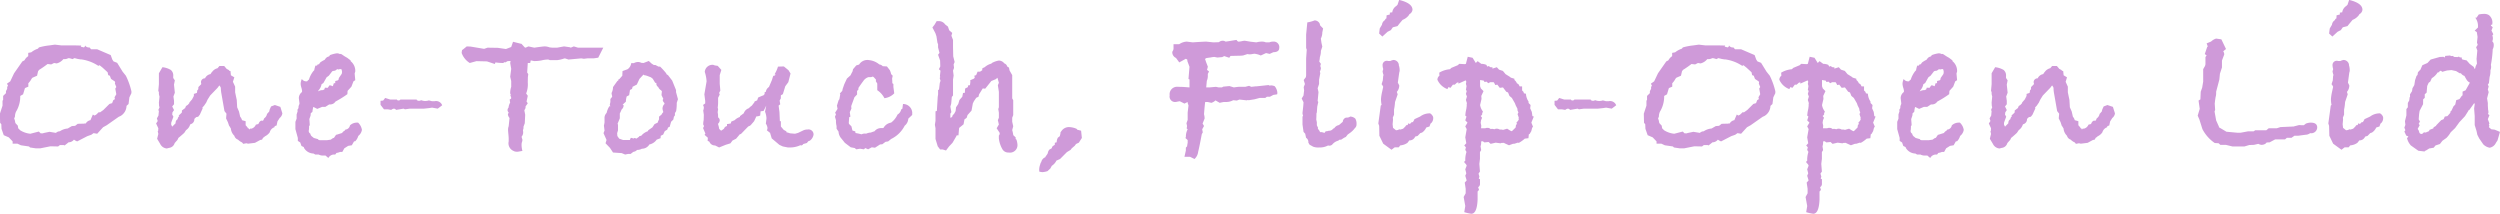 <svg id="tle_one_touch_open_en.svg" xmlns="http://www.w3.org/2000/svg" width="296.846" height="25.38" viewBox="0 0 296.846 25.38">
  <defs>
    <style>
      .cls-1 {
        fill: #cf9ad9;
        fill-rule: evenodd;
      }
    </style>
  </defs>
  <path id="One-Touch_Flip-Open_Lid" data-name="One-Touch, Flip-Open Lid" class="cls-1" d="M795.186,2744.1a8.282,8.282,0,0,0-.648-1.8l-0.384-.48-0.648-1.05-0.432-.17-0.144-.22-0.192-.53-1.608-.69h-0.72l-0.192-.22a0.531,0.531,0,0,1-.528-0.24,0.234,0.234,0,0,1-.144.24l-0.36-.09,0.048-.13-0.768-.02h-1.584l-0.768-.09-0.648.09a7.632,7.632,0,0,0-1.248.24l-0.12.15a2.464,2.464,0,0,0-.792.43l-0.36.07v0.38l-0.24.2a2.843,2.843,0,0,0-.216.31l-0.24.12-0.984,1.41-0.456.96-0.384.27,0.12,0.26-0.1.12v0.24l-0.144.27v0.24l-0.336.33v0.46l-0.072.12v0.57l-0.312.96,0.024,1.08,0.144,0.17,0.024,0.55,0.264,0.75,0.6,0.26,0.456,0.48v0.27h0.576l0.408,0.19,0.96,0.14,0.12,0.12,0.672,0.1h0.552l1.2-.24,0.912,0.02,0.216-.17h0.456l0.1,0.05,0.48-.38h0.1a0.809,0.809,0,0,0,.528-0.31,1.565,1.565,0,0,0,.384.21l1.2-.62,0.48-.17,0.264-.19,0.432,0.07,0.7-.77,0.432-.24,1.44-1.01,0.168-.07a1.427,1.427,0,0,0,.744-1.22l0.24-.22,0.1-.79,0.24-.5v-0.27Zm-1.992.76,0.048,0.22-0.193.12-0.144.36-0.314.09-0.723.72-0.409.29-0.12-.04-0.335.31-0.192.1-0.192-.12-0.288.67a0.793,0.793,0,0,0-.5.31l-0.048.08a0.732,0.732,0,0,0-.215.02l-0.744.02-0.311.24-0.384.03-0.5.29a1.923,1.923,0,0,0-.935.33,0.654,0.654,0,0,0-.456.19l-0.767-.13-0.716.15-0.048.03h-0.288l-0.216-.21-1.009.26a2.752,2.752,0,0,1-1.2-.41l-0.24-.24-0.048-.31-0.288-.31-0.072-.36-0.072-.17,0.1-.26a1.276,1.276,0,0,1,.216-0.72,3.515,3.515,0,0,0,.408-1.71l0.336-.19,0.216-.72,0.072-.05,0.336-.14v-0.41a2.093,2.093,0,0,0,.384-0.53l0.1-.12,0.552-.24,0.12-.53,0.12-.16c0.384-.24.72-0.48,1.008-0.7l0.432,0.05,0.337-.17,0.312,0.05a1.48,1.48,0,0,0,.792-0.51h0.192a0.783,0.783,0,0,0,.276-0.06,1.017,1.017,0,0,1,.18-0.06,2.324,2.324,0,0,1,.433.12l0.24-.12,0.433,0.11,0.12,0.01a0.57,0.57,0,0,0,.24.03,4.8,4.8,0,0,1,2.039.77l0.144-.08,0.36,0.29,0.6,0.55,0.072,0.34,0.191,0.07,0.144,0.38,0.432,0.29a0.157,0.157,0,0,1,.048.12,0.336,0.336,0,0,1-.024.14l0.168,0.41-0.12.19,0.12,0.67Zm19.928,1.88a0.058,0.058,0,0,1-.024-0.05l-0.216-.69-0.648-.22-0.456.17-0.168.38-0.048.22-0.263.29a0.783,0.783,0,0,1-.312.5l-0.072.1-0.024.12-0.1.09-0.168-.02a0.5,0.5,0,0,0-.288.29l-0.072.12-0.289.07a0.78,0.78,0,0,1-.552.48,0.231,0.231,0,0,1-.12-0.02l-0.1.12-0.1-.15-0.1-.02v-0.07l-0.24-.27v-0.48l-0.432-.12a0.964,0.964,0,0,0-.216-0.41l-0.144-.62-0.216-.5-0.048-.87-0.192-.91v-0.67l-0.264-.58,0.168-.53-0.408-.24-0.048-.5-0.168-.05-0.024-.07-0.264-.14-0.288-.34h-0.576l-0.216.26a1.119,1.119,0,0,0-.648.44l-0.048.04-0.144.22a0.877,0.877,0,0,0-.648.5,0.461,0.461,0,0,0-.48.48,0.39,0.39,0,0,0,.024.1v0.12l-0.336.34v0.16l-0.024.12-0.1.1-0.048.31-0.36.12v0.24l-0.216.41-0.312.36-0.048.17v-0.05c0.447-.5.711-0.79,0.792-0.89l-0.936,1.06-0.216.14-0.1.24-0.384.29v0.22l-0.072.09-0.312.29,0.072,0.07a0.473,0.473,0,0,0-.192.36,0.484,0.484,0,0,0-.24.48l-0.408.41-0.12-.24v-0.22l0.072-.21,0.192-.51-0.144-.26,0.03-.26,0.186-.27-0.216-.43,0.216-.26v-0.41l-0.072-.51,0.168-.45-0.1-.96,0.1-.51-0.192-.28v-0.22a0.842,0.842,0,0,0-.28-0.73,2.441,2.441,0,0,0-1-.33l-0.42.72v1.3l-0.072.77,0.072,0.19v0.19a1.429,1.429,0,0,0,.072.31l-0.072.72,0.018,0.39,0.054,0.17-0.144.33,0.072,0.1-0.054.55-0.186.34,0.1,0.31-0.192.29,0.264,0.57-0.024.31-0.048.05,0.072,0.31-0.144.58,0.36,0.6a0.96,0.96,0,0,0,.792.55l0.264-.07a0.79,0.79,0,0,0,.672-0.58,1.366,1.366,0,0,0,.168-0.19,0.858,0.858,0,0,0,.264-0.41c0.111-.08.344-0.28,0.7-0.6l0.216-.33a1.167,1.167,0,0,0,.48-0.65l0.048-.05a0.6,0.6,0,0,0,.456-0.63l0.216-.21,0.24-.05,0.192-.24,0.336-.74-0.024-.12,0.189-.2,0.26-.38,0.154-.34,0.316-.5,0.875-.91,0.219-.29,0.122,0.17,0.049,0.12a4.146,4.146,0,0,0,.072.7l0.36,2.06,0.24,0.31-0.048.56,0.216,0.45,0.144,0.43,0.048,0.05,0.168,0.29v0.07a1.379,1.379,0,0,0,.408.77,0.655,0.655,0,0,0,.432.46,1.533,1.533,0,0,0,.48.33l0.144,0.17,0.36-.07,0.216,0.05,0.816-.1,0.624-.34,0.216-.04,0.12-.22a0.886,0.886,0,0,0,.216-0.17,1.5,1.5,0,0,0,.576-0.48,0.87,0.87,0,0,1,.552-0.6l0.048-.14,0.216-.07,0.1-.48,0.264-.41a0.868,0.868,0,0,0,.312-0.51v-0.07h0Zm8.992,1.13h-0.1a1.181,1.181,0,0,0-.864.33,0.608,0.608,0,0,1-.552.5l-0.072.12a0.777,0.777,0,0,0-.312.28l-0.6.19-0.12.03-0.24.35-0.144.05-0.24.17-0.48.07h-0.816l-0.192-.05v-0.07l-0.528-.15-0.168-.14a0.494,0.494,0,0,1-.24-0.37,0.351,0.351,0,0,1-.192-0.31v-0.07a0.24,0.24,0,0,0,.02-0.07,3.855,3.855,0,0,0,.02-0.46l0.08-.08c0-.11-0.016-0.36-0.048-0.74l0.144-.41,0.024-.29,0.192-.15a5.052,5.052,0,0,1,.1-0.58h0.048l0.432,0.22,0.576-.24h0.384l0.456-.29h0.072a0.734,0.734,0,0,0,.672-0.34,12.13,12.13,0,0,0,1.416-.88l0.024-.39,0.456-.5,0.24-.63,0.216-.14-0.072-.79,0.072-.24a1.476,1.476,0,0,0-.552-1.23v-0.09l-0.408-.31a4.538,4.538,0,0,1-.576-0.36l-0.168-.1-0.12.02a0.751,0.751,0,0,0-.36-0.09,3.852,3.852,0,0,0-.816.21l-0.1.15a1.877,1.877,0,0,0-.24.09,1,1,0,0,0-.288.32,3.5,3.5,0,0,0-.516.3,1.8,1.8,0,0,0-.156.22l-0.192.05-0.048.12H817.05a3.2,3.2,0,0,0-.144.55l-0.1.1a2.983,2.983,0,0,0-.528,1.01,0.716,0.716,0,0,0-.216.21h-0.072a0.621,0.621,0,0,1-.552-0.28,1.376,1.376,0,0,0-.144.6,1.8,1.8,0,0,0,.084.42,1.941,1.941,0,0,1,.084.39,0.39,0.39,0,0,1-.024.15,0.909,0.909,0,0,0-.36.72l0.072,0.57v0.12a1,1,0,0,0-.12.46l0.048-.05-0.168.28,0.024,0.17-0.12.38v0.5l-0.144.38v0.86l0.288,1.05v0.35l0.288,0.19,0.144,0.41,0.288,0.14v0.07a1.343,1.343,0,0,0,1.152.69l0.192,0.12h0.408a1.073,1.073,0,0,0,.528.12h0.288l0.336,0.29a0.788,0.788,0,0,1,.6-0.41H819.4l0.144-.19a1.647,1.647,0,0,0,.432-0.12h0.264l0.24-.43,0.456-.29,0.432-.07,0.264-.46,0.144-.02a1.514,1.514,0,0,0,.36-0.63,1.141,1.141,0,0,0,.432-0.72,1.509,1.509,0,0,0-.456-0.86h0Zm-1.968-5.76-0.312.46-0.048.21-0.072.07-0.312.08v0.26h-0.168l-0.12.36-0.264-.1h-0.144l-0.192.29-0.336-.02-0.072.21-0.168.08a1.1,1.1,0,0,0-.6.16l0.1-.16a1.407,1.407,0,0,0,.336-0.7l0.216-.14,0.384-.68,0.264-.19,0.408-.53,0.12-.04,0.216-.03,0.24-.17h0.072a0.16,0.16,0,0,0,.072.03,0.183,0.183,0,0,0,.1-0.03h0.1l0.048-.02,0.12,0.02a1.23,1.23,0,0,1,.072.29,0.794,0.794,0,0,1-.048.29h0Zm11.04,3.22H830.9l-0.384-.1a1.233,1.233,0,0,1-.408.07,1.13,1.13,0,0,1-.48-0.09l-0.312.09-0.1-.07-0.1.02-0.048-.12h-1.92l-0.168.12-0.24-.05v-0.07H825.93l-0.6-.19-0.24.31-0.312.03v0.48l0.408,0.53h0.456l0.408,0.07a0.58,0.58,0,0,1,.336-0.15,0.392,0.392,0,0,1,.24.15l0.888-.15,0.168,0.08,0.576-.08h1.68l0.648-.07,0.312-.05,0.672,0.12,0.528-.4a0.773,0.773,0,0,0-.912-0.48h0Zm18.768-6.36h-1.728l-0.5-.15-0.36.15-0.1-.05-0.7-.1-0.816.15h-0.6a2.633,2.633,0,0,0-.288-0.03,1.669,1.669,0,0,0-.6-0.12q-0.193,0-1.224.15l-0.7-.15-0.336.15-0.1-.03-0.336-.37-0.048-.06h-0.048l-0.96-.24-0.216.62-0.624.24-0.96-.14-1.224-.02-0.408.14-1.608-.27-0.456-.02-0.528.43v-0.07a1.394,1.394,0,0,0-.072.43,2.334,2.334,0,0,0,.96,1.18l0.792-.22,1.248,0.03,0.936,0.31,0.072-.19a6.368,6.368,0,0,0,.984.07v-0.1l0.192,0.03,0.264-.15,0.36-.02-0.048.24,0.12,0.7-0.12.93,0.12,0.51v0.69a2.36,2.36,0,0,0-.12.79l0.12,0.22-0.1-.1a0.542,0.542,0,0,0,.048.23,0.467,0.467,0,0,1,.048.16,0.151,0.151,0,0,1-.168.17,1.544,1.544,0,0,0,.048.4,1.5,1.5,0,0,0-.192.6,0.434,0.434,0,0,0-.12.32,0.552,0.552,0,0,0,.144.28,0.484,0.484,0,0,0-.1.2,0.818,0.818,0,0,0,.192.43l-0.1.98a1.038,1.038,0,0,0-.072.41c0,0.11.012,0.28,0.036,0.52s0.036,0.41.036,0.54v0.33a0.987,0.987,0,0,0,.624,1.15l0.048,0.03a1.21,1.21,0,0,0,.36.05c0.048,0,.248-0.04.6-0.1a2.686,2.686,0,0,1-.1-0.77,0.936,0.936,0,0,1,.048-0.29l0.024-.07a0.579,0.579,0,0,0,.024-0.21l-0.1-.34a0.8,0.8,0,0,0,.192-0.5v-0.12a0.39,0.39,0,0,1-.024-0.1,1.381,1.381,0,0,1,.072-0.31,0.173,0.173,0,0,0-.024-0.12l0.168-.46,0.048-1.01-0.1-.52,0.144-.27v-0.19l0.264-.38-0.144-.2,0.144-.69-0.192-.27a2.99,2.99,0,0,0,.192-1.32l0.011-.62,0.046-.36-0.129-.19,0.072-1.13h0.284l0.07-.31,0.4,0.08a4.392,4.392,0,0,0,.887-0.08,3.3,3.3,0,0,1,.7-0.1H844.7l0.191,0.07h0.864a3.736,3.736,0,0,0,.815-0.19l0.1-.02,0.431,0.14,1.511-.14,0.312,0.05,0.408-.05h0.743l0.551-.08,0.6-1.19h-1.272Zm9.912,5.28v-0.24l-0.456-1.13-0.5-.65-0.168-.1-0.048-.12a8.284,8.284,0,0,0-.72-0.79h-0.192l-0.36-.19h-0.192l-0.264-.17-0.336-.31-0.624.24-0.264-.02a0.835,0.835,0,0,0-.408-0.1,1.083,1.083,0,0,0-.48.14h-0.312a1.018,1.018,0,0,1-.432.72l-0.6.22-0.024.55-0.36.41h-0.1l0.024,0.1a2.184,2.184,0,0,1-.168.14l-0.5.7a1.514,1.514,0,0,1-.168.69v0.1l0.072,0.33a1.116,1.116,0,0,1-.216.29v0.36l-0.072.34,0.072,0.17h-0.124a2.491,2.491,0,0,0-.324.79,0.842,0.842,0,0,0-.248.67v0.48l-0.072.36,0.072,0.58-0.12.31,0.36,0.81-0.12.39,0.528,0.55,0.36,0.55,1.032,0.07,0.408,0.17,0.336-.07h0.312l0.312-.24,0.24-.07,0.24-.17a1.112,1.112,0,0,0,.552-0.14,1.023,1.023,0,0,0,.888-0.51l0.1-.02a1.4,1.4,0,0,0,.768-0.55l0.456-.17,0.024-.29,0.288-.14,0.192-.41,0.288-.17,0.1-.26,0.192-.08,0.168-.6,0.264-.26,0.072-.34,0.12-.16v-0.27l0.144-.24a5.261,5.261,0,0,0,.072-0.98l0.144-.43Zm-1.464,1.5a0.883,0.883,0,0,0-.144.45,1.52,1.52,0,0,0,.1.41l-0.12.14-0.1.17-0.288.24v0.31l-0.126.27-0.025.12-0.384.19-0.263.39-0.48.33-0.048.12a1.745,1.745,0,0,0-.79.54l-0.216.04-0.048.08-0.312.22-0.191-.08-0.216.08a0.155,0.155,0,0,0-.168-0.08h-0.1l-0.1.24h-0.814l-0.12-.04-0.336-.12-0.215-.31-0.024-.34,0.1-.33v-0.67l-0.048-.12,0.264-.64v-0.58a4.36,4.36,0,0,0,.214-0.47,0.663,0.663,0,0,0,.242-0.5l-0.12-.07,0.384-.36a2.243,2.243,0,0,1,.1-0.62l0.288-.15,0.1-.62,0.24-.12,0.072-.26,0.5-.26,0.312-.67,0.48-.52a0.2,0.2,0,0,0,.192.09l0.192,0.05,0.5,0.19,0.216,0.17,0.288,0.48,0.144,0.02a0.462,0.462,0,0,0,.216.48,0.8,0.8,0,0,0,.336.39l0.1,0.11-0.048.46,0.216,0.45-0.072.12a0.6,0.6,0,0,0,.192.36l0.024,0.12Zm17.08,2.94a1.13,1.13,0,0,0-.48.09l-0.648.31-0.36.1-0.6-.05a2.435,2.435,0,0,0-.408-0.12l-0.024-.12-0.312-.17-0.336-.4v-0.63h-0.12l-0.048-1.08-0.1-.77,0.192-.16-0.072-.44,0.144-.26v-0.36l0.24-.14,0.288-.94,0.36-.48,0.264-1.03-0.24-.39-0.552-.45-0.7.02a3.727,3.727,0,0,1-.408.91l0.144,0.05-0.173.12h-0.1l-0.05.09-0.134.43-0.35.82a0.822,0.822,0,0,0-.374.58l-0.14.04v0.22l-0.168.17-0.1.02-0.5.22-0.12.34-0.216.09-0.1.05v0.07l-0.312.41a2.11,2.11,0,0,0-.36.31,0.95,0.95,0,0,0-.6.6l-0.456.34v0.1a1.5,1.5,0,0,0-.552.31l-0.072.07-0.408.17-0.048.21a2.307,2.307,0,0,1-.456.08v0.24a0.442,0.442,0,0,0-.352.31c-0.135.1-.252,0.18-0.352,0.24l-0.227-.22a2.42,2.42,0,0,0-.125-0.52v-0.1a0.564,0.564,0,0,0,.192-0.38,0.419,0.419,0,0,0-.192-0.36l-0.01-.34-0.041-.28,0.051-.36-0.048-.17a4.547,4.547,0,0,0,.048-0.65v-0.53l0.192-.38-0.072-.19,0.144-.29-0.072-.8v-1.03l0.192-.62-0.432-.48-0.336-.05-0.192-.07a0.913,0.913,0,0,0-1.008.84,4.4,4.4,0,0,1,.216,1.12l-0.264,1.54,0.1,0.79v0.29l-0.264.19a0.568,0.568,0,0,1,.1.31,0.989,0.989,0,0,1-.072.34l0.072,0.51-0.018.63a2.319,2.319,0,0,0-.054.51,0.207,0.207,0,0,0,.072.12v0.19l-0.1.1,0.288,0.68-0.1.15,0.384,0.34v0.17a1,1,0,0,0-.024.19l0.216,0.12a0.683,0.683,0,0,0,.672.44l0.48,0.24,0.792-.32,0.552-.17,0.24-.33,0.432-.22,0.456-.54h0.1l0.864-.89,0.072-.05a0.6,0.6,0,0,0,.336-0.24l0.312-.36,0.264-.57a1.068,1.068,0,0,0,.456-0.1l0.048-.5,0.36-.05,0.312-.63-0.144.72a2.369,2.369,0,0,1,.168.75v0.09l-0.072.58a1.151,1.151,0,0,1,.192.48,0.52,0.52,0,0,1-.072.31l0.384,0.31,0.192,0.65,0.912,0.77,0.408,0.19,0.6,0.12h0.192a2.9,2.9,0,0,0,1.272-.26h0.072a0.1,0.1,0,0,0,.048.02,0.306,0.306,0,0,0,.24-0.17l0.432-.12,0.168-.21,0.192-.07a1.131,1.131,0,0,0,.432-0.7,0.594,0.594,0,0,0-.72-0.62h0Zm12.432-1.92a1.083,1.083,0,0,0-1.1-1.11l-0.072.55-0.144.1a0.9,0.9,0,0,1-.432.6,2.437,2.437,0,0,1-.768.96,1.256,1.256,0,0,0-.839.53,0.17,0.17,0,0,1-.168.12h-0.144a0.972,0.972,0,0,0-.816.38,3.22,3.22,0,0,0-.431.15,1.381,1.381,0,0,0-.528.12H882.3a0.854,0.854,0,0,0-.408.09l-0.312-.08-0.406-.08-0.024-.19-0.338-.1-0.121-.5-0.289-.29-0.024-.12,0.048-.67,0.144-.07-0.072-.53,0.192-.43-0.024-.29,0.384-1.05,0.312-.33v-0.43l0.144-.12,0.024-.24c0.193-.29.386-0.56,0.579-0.82a1.124,1.124,0,0,1,.6-0.45h0.313l0.217-.07,0.121,0.09,0.249,0.28-0.018.19,0.168,0.27v0.79a2.46,2.46,0,0,1,.85.95,1.922,1.922,0,0,0,1.166-.58l-0.1-.75v-0.36l-0.129-.09a3.891,3.891,0,0,0-.026-0.53l0.072-.36-0.186-.19a1.974,1.974,0,0,0-.163-0.48l-0.336-.43-0.5-.03a0.67,0.67,0,0,0-.408-0.21,2.223,2.223,0,0,0-1.2-.51,1.157,1.157,0,0,0-1.2.53c-0.129.03-.24,0.07-0.336,0.1l-0.384.45-0.048.24-0.144.27-0.1.21-0.432.39-0.312.67-0.192.55-0.048.24-0.288.31,0.048,0.1-0.1.58-0.1.14-0.192.62,0.072,0.39-0.288.45,0.1,0.2-0.12.28,0.12,0.41v0.17a2.194,2.194,0,0,0,.072.53v0.31l0.24,0.36v0.07a1.344,1.344,0,0,0,.36.77l0.384,0.48,0.7,0.53,0.48,0.09,0.168,0.15,0.456-.07,0.456,0.07,0.168-.15,0.336,0.15,0.432-.24,0.384,0.05,0.6-.39,0.264-.02,0.384-.29,0.312-.05,0.36-.29a3.544,3.544,0,0,0,1.608-1.58,1.094,1.094,0,0,0,.408-0.7l0.024-.14,0.456-.43v-0.19Zm12.376,3.12-0.1-.08v-0.19l-0.281-.26a3.724,3.724,0,0,0-.127-0.6l0.12-.46-0.12-.53v-0.48l0.12-.31v-1.77l-0.12-.22v-2.76l-0.312-.55-0.072-.34-0.216-.14a0.494,0.494,0,0,0-.336-0.36,0.829,0.829,0,0,0-.648-0.34,2.605,2.605,0,0,0-.864.31v0.05a1.87,1.87,0,0,0-.82.43l-0.266.12a0.861,0.861,0,0,0-.024.24l-0.265.17h-0.289l-0.169.41-0.217.07,0.051,0.24-0.109.11-0.43.19,0.018,0.19-0.048.39-0.24.04v0.19l-0.333.17-0.027.29v0.21l-0.224.03-0.089.45-0.335.38-0.144.48-0.264.39-0.048.45-0.168.31-0.192.2a0.286,0.286,0,0,1-.264.28v-0.48l0.12-.19-0.12-.65,0.1-.36,0.072-.79,0.144-.17v-1.89l0.072-.48-0.072-.58,0.12-.33-0.048-.41,0.12-.29-0.168-.67-0.024-1.06v-0.89l-0.192-.5,0.1-.33-0.366-.32-0.144-.43-0.334-.26a0.89,0.89,0,0,0-.789-0.39H890.81l-0.24.41-0.264.34,0.36,0.69,0.12,0.36,0.12,0.77,0.072,0.17v0.38l0.168,0.65-0.168.22,0.242,0.69,0.022,0.7-0.168.33,0.192,0.17-0.072.67,0.048,0.08-0.072.12,0.1,0.33-0.089.27-0.089.76-0.11.08v0.5l-0.047.31-0.1,1.66-0.162.05v1.12l-0.072.48,0.072,0.41v1.27l0.264,0.87,0.288,0.38h0.312l0.384,0.12,0.36-.48,0.408-.43,0.432-.74,0.072-.15H893.4l0.079-.88,0.526-.43,0.105-.58,0.263-.19,0.106-.33,0.473-.53,0.156-.85,0.126-.26,0.278-.41,0.264-.12,0.072-.29,0.437-.7,0.291,0.03,0.727-.91,0.533-.22,0.194-.17,0.17,0.6-0.12.29,0.12,0.79v1.83l-0.072.21,0.072,0.43v0.6l-0.12.29,0.12,0.51-0.264.45,0.336,0.51a0.342,0.342,0,0,1,.024.12,0.39,0.39,0,0,1-.1.24v0.33a3.316,3.316,0,0,0,.412,1.27,0.8,0.8,0,0,0,.752.41,0.888,0.888,0,0,0,1.044-.96,2.381,2.381,0,0,0-.12-0.57h0Zm7.672-1.06-0.456-.12-0.072-.1a2.363,2.363,0,0,0-.888-0.21,1.062,1.062,0,0,0-.888.43l-0.144.19v0.12a0.418,0.418,0,0,0-.024.12,0.712,0.712,0,0,0-.048.21l-0.24.19a1.273,1.273,0,0,0-.144.55l-0.216.05v0.24l-0.146.1a0.333,0.333,0,0,0-.194.24l-0.048.09-0.256.14-0.12.17-0.1.33-0.241.34-0.024.07a0.792,0.792,0,0,0-.482.57l-0.072.1-0.072.24a1.841,1.841,0,0,0-.1.52,1.263,1.263,0,0,0,.024.29c0.192,0.03.312,0.05,0.36,0.05a2.412,2.412,0,0,0,.6-0.12l0.336-.31,0.168-.31,0.1-.08a1.451,1.451,0,0,0,.456-0.55l0.432-.19,0.816-.82,0.432-.26,0.144-.19,0.36-.31,0.144-.2,0.336-.16,0.36-.56Zm22.824-10.58a1.233,1.233,0,0,0-.48.09H929.9a1.177,1.177,0,0,0-.456-0.09,2.78,2.78,0,0,0-.672.09l-0.7-.08-0.648-.11h-0.072a1.888,1.888,0,0,0-.312.05,1.861,1.861,0,0,1-.336.05h-0.1l-0.144-.12-0.024-.08c-0.144.02-.36,0.05-0.648,0.1s-0.5.08-.648,0.1l-0.1-.04a0.5,0.5,0,0,0-.264-0.06,0.657,0.657,0,0,0-.36.1l-0.1.07-0.648.02-0.864-.09c-0.768.03-1.3,0.07-1.584,0.09q-0.72-.09-0.7-0.09a1.749,1.749,0,0,0-.912.31h-0.672v0.55a0.724,0.724,0,0,1-.144.34,0.736,0.736,0,0,0,.437.74l0.388,0.53,0.777-.43,0.171,0.09,0.024,0.21,0.243,0.65-0.12,1.45,0.12,0.05v0.95l-0.659-.05c-0.141-.01-0.376-0.02-0.706-0.02a0.884,0.884,0,0,0-.987,1.01,0.65,0.65,0,0,0,.672.79,1.441,1.441,0,0,0,.288-0.05l0.24-.04,0.552,0.28,0.384-.19v0.12l0.1,0.29-0.1.85v0.87l-0.144.39,0.072,0.33-0.048.29,0.12,0.1a1.858,1.858,0,0,0-.211.9l-0.053.14,0.264,0.24v0.32l-0.024.12-0.048.31-0.144.15v0.34l-0.168.75H920.9l0.528,0.26a1.363,1.363,0,0,0,.432-0.85q0.12-.45.432-2.1l0.12-.22-0.072-.36,0.216-.39-0.168-.29,0.24-.6a2.107,2.107,0,0,0-.072-0.51c0.063-.8.111-1.29,0.143-1.45h0.288l0.454,0.1a1.319,1.319,0,0,0,.479-0.29l0.5,0.29c0.255-.06.423-0.09,0.5-0.1h0.216a1.725,1.725,0,0,0,.885-0.21l0.431,0.04,0.311-.12,0.909,0.1,0.048-.05,0.144,0.03,0.694-.11,0.6-.16h0.671l0.191-.14h0.359l0.407-.22,0.455-.07a0.652,0.652,0,0,0,.024-0.19,1.372,1.372,0,0,0-.312-0.77,1.256,1.256,0,0,0-.408-0.1,0.434,0.434,0,0,0-.168.03l-0.168-.07-1.392.15a1.742,1.742,0,0,0-.288.02l-0.36.04-0.264-.12-0.456.12h-0.792c-0.112.01-.3,0.03-0.552,0.07l-0.528-.16-0.744.07-0.144.09h-0.384l-0.336-.07-0.768.07h-0.384l0.072-.78a1.468,1.468,0,0,0,.12-0.52v-0.31l0.144-.28-0.24-.19,0.1-.38-0.192-.5-0.144-.42,0.144-.1,0.312-.05c0.015,0,.092-0.01.228-0.03a2.851,2.851,0,0,1,.42-0.06l0.36,0.07,0.576-.05,0.24-.12,0.6,0.2,0.144-.22,1.32-.03,0.048-.02h0.12l0.528-.17a1.022,1.022,0,0,0,.288.03,1.324,1.324,0,0,0,.324-0.04q0.18-.03.2-0.03a2.418,2.418,0,0,1,.768.21l0.624-.29,0.432,0.1,0.432-.2c0.464-.01.7-0.18,0.7-0.48a0.655,0.655,0,0,0-.7-0.78h0Zm9.74,9.15a0.933,0.933,0,0,0-.609-0.25,0.686,0.686,0,0,1-.477.12,0.543,0.543,0,0,0-.406.5c-0.223.2-.374,0.32-0.453,0.39a0.832,0.832,0,0,0-.549.36l-0.144.07a0.594,0.594,0,0,1-.382.24h-0.071a0.85,0.85,0,0,0-.215.05l-0.215.02-0.143.19-0.311-.09h-0.215a1.064,1.064,0,0,0-.262-0.39l0.024-.12-0.144-.31v-0.36l-0.072-.33c0.015-.18.024-0.4,0.024-0.68a0.92,0.92,0,0,1,.048-0.16l0.048-.68,0.12-.55-0.072-.12,0.1-1.05-0.1-.46,0.168-.5v-0.51l0.144-.77-0.048-.21a0.934,0.934,0,0,0,.12-0.39,1.012,1.012,0,0,0-.072-0.26l0.072-.26-0.192-.27,0.024-.14a2.535,2.535,0,0,0,.048-0.39,2.167,2.167,0,0,0,.12-0.74l0.168-.5-0.1-.46-0.072-.5a1.651,1.651,0,0,0,.168-0.6v-0.1l0.1-.5-0.352-.36-0.047-.2a0.688,0.688,0,0,0-.609-0.4,3.968,3.968,0,0,1-.868.24l-0.14,1.44v1.6l0.072,0.2-0.072,1.03v2.01l-0.029.22-0.259.34,0.144,0.48-0.144.36,0.048,0.4-0.072.6-0.216.36,0.216,0.44c0,0.17-.04.6-0.12,1.27a0.7,0.7,0,0,0,.072.31l-0.072.14v0.92l0.124,0.88,0.2,0.22,0.1,0.48a0.594,0.594,0,0,1,.274.5v0.08l0.143,0.24,0.43,0.24a1.806,1.806,0,0,0,.717.09,2.051,2.051,0,0,0,1.052-.24,0.429,0.429,0,0,0,.167.03,0.548,0.548,0,0,0,.311-0.12,1.362,1.362,0,0,1,.741-0.48l0.1-.1,0.239-.02,0.335-.22,0.215-.1,0.215-.28,0.239-.17a2.554,2.554,0,0,0,.621-0.6,0.549,0.549,0,0,0,.192-0.43A1.255,1.255,0,0,0,940.526,2747.4Zm5.2-14.1-0.192.58-0.144.14-0.072.05a1.048,1.048,0,0,0-.408.7l-0.288.04v0.22l-0.384.1-0.024.36-0.144.09v0.1a0.752,0.752,0,0,0-.384.57l-0.264.44-0.072.6,0.383,0.36,0.622-.57,0.383-.19,0.24-.34,0.553-.14,0.24-.31,0.361-.43a1.716,1.716,0,0,0,.794-0.62V2735a0.668,0.668,0,0,0,.384-0.53q0-.78-1.584-1.17h0Zm3.671,13.47h-0.1a1.862,1.862,0,0,0-1.082.38l-0.457.21-0.217.1-0.069.19h-0.048l-0.048.17-0.144-.02-0.239.24-0.144-.1-0.072.1-0.048.12-0.168.02-0.1.15-0.264.26-0.312.1-0.192-.03-0.048.07-0.288.05-0.359-.29-0.048-.43,0.048-.55-0.024-.24,0.144-.34v-0.6a6.678,6.678,0,0,0,.12-0.91l0.312-.91-0.1-.29a1.141,1.141,0,0,0,.288-0.77l-0.168-.33,0.168-1.2a0.765,0.765,0,0,0,.048-0.31,1.841,1.841,0,0,0-.1-0.56v-0.09a0.654,0.654,0,0,0-.648-0.53,1.426,1.426,0,0,0-.36.12H944.41a0.5,0.5,0,0,0-.648.53,1.323,1.323,0,0,0,.072.41,0.607,0.607,0,0,1-.024.13,1.058,1.058,0,0,1-.048.13,1.434,1.434,0,0,0,.12.48l-0.048.07-0.048.55-0.144.46a1.027,1.027,0,0,1,.192.31l-0.12.55a5.569,5.569,0,0,0-.144.89,3.54,3.54,0,0,0,.072.7l-0.1.09-0.288,2.12,0.1,0.28,0.024,1.18,0.456,0.94,0.984,0.72,0.384-.29h0.48l0.168-.22,0.12-.02a1.7,1.7,0,0,0,.744-0.29c0.111-.14.183-0.24,0.216-0.29a0.708,0.708,0,0,0,.7-0.45l0.288-.08,0.312-.33,0.216-.07a1.392,1.392,0,0,0,.5-0.6l0.384-.12,0.12-.34,0.12-.1a0.851,0.851,0,0,0,.192-0.69,0.832,0.832,0,0,0-.361-0.43h0Zm12.153,0.33-0.072-.5-0.192-.43,0.048-.39-0.24-.24v-0.17a1.854,1.854,0,0,1-.312-0.93l-0.24-.05-0.048-.17-0.168-.17v-0.48h-0.288l-0.144-.26-0.192-.12a0.829,0.829,0,0,0-.288-0.38v-0.15l-0.456-.14-0.024-.05-0.576-.36-0.312-.38-0.456-.15-0.264-.29-0.528.17,0.024-.14a0.925,0.925,0,0,0-.264-0.03l-0.192-.14-0.168.07-0.12-.21a1.549,1.549,0,0,0-.6-0.12l-0.432-.32-0.216.22-0.384-.62-0.576-.12-0.216.84-0.12.04-0.672-.04-0.168.16-0.768.32-0.168.16a2.942,2.942,0,0,0-1.272.41l0.024,0.36a0.6,0.6,0,0,0-.24.48,2.082,2.082,0,0,0,1.187,1.11l0.121-.24,0.243,0.09,0.29-.38h0.219l0.266-.24,0.17-.03v0.15l0.864-.39,0.072,0.17-0.048.24,0.072,0.27-0.072.47,0.1,0.1-0.1.36,0.12,0.31-0.12.41,0.12,0.38-0.024.1v0.26l-0.024.1v0.1l-0.1.5-0.048.41,0.144,0.12-0.144.45,0.264,0.27-0.264.45,0.168,0.32-0.168.98,0.12,0.7-0.24.26,0.192,0.22-0.072.31,0.144,0.24a3.1,3.1,0,0,0-.144.81v0.24a0.2,0.2,0,0,0-.12.15,0.359,0.359,0,0,0,.122.17,0.6,0.6,0,0,1,.166.26l-0.168.43,0.12,0.48-0.12.29,0.165,0.55-0.228.26,0.111,0.73v0.54l-0.24.44,0.192,1.07-0.12.73a4.814,4.814,0,0,0,.84.19q0.67,0,.744-1.68v-0.96l0.168-.19-0.1-.33a0.433,0.433,0,0,0,.216-0.36v-0.58l-0.144-.07,0.072-.24-0.1-.36,0.168-.24-0.072-.91,0.072-.6v-0.8l0.144-.24-0.072-.45a1.394,1.394,0,0,0,.072-0.43v-0.15c0.111-.01.176-0.02,0.192-0.02l0.192,0.14,0.5-.05,0.24,0.22,0.6-.14,0.672,0.09-0.1-.05,0.408-.02,0.072,0.05,0.528,0.24,0.456-.17,0.216-.02,0.36-.12,0.144,0.02a3.742,3.742,0,0,0,.7-0.5l0.432-.05,0.048-.46,0.1-.05,0.192-.33,0.1-.39,0.1-.14-0.192-.48,0.288-.72Zm-1.728.58-0.168.19,0.072,0.19-0.12.05-0.048.34-0.456.45c0.032,0-.024-0.02-0.168-0.07l-0.384-.24-0.48.14-0.192-.04h-0.216a0.662,0.662,0,0,0-.36-0.1,0.564,0.564,0,0,0-.264.07,1.579,1.579,0,0,0-.264-0.05h-0.072a0.338,0.338,0,0,1-.1.03,0.56,0.56,0,0,0-.384-0.15,0.622,0.622,0,0,0-.264.05h-0.5l0.024-.31-0.072-.34,0.048-.31,0.12-.29-0.168-.21a0.418,0.418,0,0,0,.192-0.22,0.108,0.108,0,0,0-.024-0.05l0.1-.26a1.673,1.673,0,0,1-.336-0.77l0.168-.72-0.024-.36,0.264-.57-0.318-.32-0.09-.26v-0.74l0.432,0.07,0.1,0.17,0.24-.05,0.192,0.19,0.24-.12h0.336l0.1,0.02,0.168,0.32,0.24-.05,0.288,0.38,0.384-.05,0.384,0.51,0.216,0.09,0.168,0.41,0.288,0.24,0.36,0.63,0.1,0.26,0.192,0.38,0.024,0.24,0.1,0.2-0.1.21,0.144,0.43-0.024.1,0.024,0.12Zm10.76-2.35H970.3l-0.384-.1a1.233,1.233,0,0,1-.408.07,1.13,1.13,0,0,1-.48-0.09l-0.312.09-0.1-.07-0.1.02-0.048-.12h-1.92l-0.168.12-0.24-.05v-0.07H965.33l-0.6-.19-0.24.31-0.312.03v0.48l0.408,0.53h0.456l0.408,0.07a0.58,0.58,0,0,1,.336-0.15,0.392,0.392,0,0,1,.24.15l0.888-.15,0.168,0.08,0.576-.08h1.68l0.648-.07,0.312-.05,0.672,0.12,0.528-.4a0.773,0.773,0,0,0-.912-0.48h0Zm19.8-1.23a8.282,8.282,0,0,0-.648-1.8l-0.384-.48-0.648-1.05-0.432-.17-0.144-.22-0.192-.53-1.608-.69h-0.72l-0.192-.22a0.531,0.531,0,0,1-.528-0.24,0.234,0.234,0,0,1-.144.24l-0.36-.09,0.048-.13-0.768-.02h-1.584l-0.768-.09-0.648.09a7.632,7.632,0,0,0-1.248.24l-0.12.15a2.464,2.464,0,0,0-.792.43l-0.36.07v0.38l-0.24.2a2.843,2.843,0,0,0-.216.31l-0.24.12-0.984,1.41-0.456.96-0.384.27,0.12,0.26-0.1.12v0.24l-0.144.27v0.24l-0.336.33v0.46l-0.072.12v0.57l-0.312.96,0.024,1.08,0.144,0.17,0.024,0.55,0.264,0.75,0.6,0.26,0.456,0.48v0.27h0.576l0.408,0.19,0.96,0.14,0.12,0.12,0.672,0.1h0.552l1.2-.24,0.912,0.02,0.216-.17h0.456l0.1,0.05,0.48-.38h0.1a0.809,0.809,0,0,0,.528-0.31,1.565,1.565,0,0,0,.384.21l1.2-.62,0.48-.17,0.264-.19,0.432,0.07,0.7-.77,0.432-.24,1.44-1.01,0.168-.07a1.427,1.427,0,0,0,.744-1.22l0.24-.22,0.1-.79,0.24-.5v-0.27Zm-1.992.76,0.048,0.22-0.193.12-0.144.36-0.314.09-0.723.72-0.409.29-0.12-.04-0.335.31-0.192.1-0.192-.12-0.288.67a0.793,0.793,0,0,0-.5.31l-0.048.08a0.732,0.732,0,0,0-.215.02l-0.744.02-0.311.24-0.384.03-0.5.29a1.923,1.923,0,0,0-.935.33,0.654,0.654,0,0,0-.456.19l-0.767-.13-0.716.15-0.048.03h-0.288l-0.216-.21-1.009.26a2.752,2.752,0,0,1-1.2-.41l-0.24-.24-0.048-.31-0.288-.31-0.072-.36-0.072-.17,0.1-.26a1.276,1.276,0,0,1,.216-0.72,3.515,3.515,0,0,0,.408-1.71l0.336-.19,0.216-.72,0.072-.05,0.336-.14v-0.41a2.093,2.093,0,0,0,.384-0.53l0.1-.12,0.552-.24,0.12-.53,0.12-.16c0.384-.24.72-0.48,1.008-0.7l0.432,0.05,0.337-.17,0.312,0.05a1.48,1.48,0,0,0,.792-0.51h0.192a0.783,0.783,0,0,0,.276-0.06,1.017,1.017,0,0,1,.18-0.06,2.324,2.324,0,0,1,.433.12l0.24-.12,0.433,0.11,0.12,0.01a0.57,0.57,0,0,0,.24.03,4.8,4.8,0,0,1,2.039.77l0.144-.08,0.36,0.29,0.6,0.55,0.072,0.34,0.191,0.07,0.144,0.38,0.432,0.29a0.157,0.157,0,0,1,.048.12,0.336,0.336,0,0,1-.024.14l0.168,0.41-0.12.19,0.12,0.67Zm13.756,2.24-0.07-.5-0.19-.43,0.05-.39-0.24-.24v-0.17a1.807,1.807,0,0,1-.31-0.93l-0.24-.05-0.05-.17-0.17-.17v-0.48h-0.29l-0.14-.26-0.19-.12a0.861,0.861,0,0,0-.29-0.38v-0.15l-0.458-.14-0.024-.05-0.576-.36-0.312-.38-0.456-.15-0.264-.29-0.528.17,0.024-.14a0.925,0.925,0,0,0-.264-0.03l-0.192-.14-0.168.07-0.12-.21a1.549,1.549,0,0,0-.6-0.12l-0.432-.32-0.216.22-0.384-.62-0.576-.12-0.216.84-0.12.04-0.672-.04-0.168.16-0.768.32-0.168.16a2.942,2.942,0,0,0-1.272.41l0.024,0.36a0.6,0.6,0,0,0-.24.48,2.082,2.082,0,0,0,1.187,1.11l0.121-.24,0.243,0.09,0.29-.38h0.219l0.266-.24,0.17-.03v0.15l0.864-.39,0.072,0.17-0.048.24,0.072,0.27-0.072.47,0.1,0.1-0.1.36,0.12,0.31-0.12.41,0.12,0.38-0.024.1v0.26l-0.024.1v0.1l-0.1.5-0.048.41,0.144,0.12-0.144.45,0.264,0.27-0.264.45,0.168,0.32-0.168.98,0.12,0.7-0.24.26,0.192,0.22-0.072.31,0.144,0.24a3.1,3.1,0,0,0-.144.81v0.24a0.2,0.2,0,0,0-.12.15,0.359,0.359,0,0,0,.122.17,0.6,0.6,0,0,1,.166.26l-0.168.43,0.12,0.48-0.12.29,0.165,0.55-0.228.26,0.111,0.73v0.54l-0.24.44,0.192,1.07-0.12.73a4.814,4.814,0,0,0,.84.19q0.67,0,.744-1.68v-0.96l0.168-.19-0.1-.33a0.433,0.433,0,0,0,.216-0.36v-0.58l-0.144-.07,0.072-.24-0.1-.36,0.168-.24-0.072-.91,0.072-.6v-0.8l0.144-.24-0.072-.45a1.394,1.394,0,0,0,.072-0.43v-0.15c0.111-.01.176-0.02,0.192-0.02l0.192,0.14,0.5-.05,0.24,0.22,0.6-.14,0.672,0.09-0.1-.05,0.408-.02,0.072,0.05,0.528,0.24,0.456-.17,0.22-.02,0.36-.12,0.14,0.02a3.938,3.938,0,0,0,.7-0.5l0.43-.05,0.05-.46,0.09-.05,0.19-.33,0.1-.39,0.1-.14-0.2-.48,0.29-.72Zm-1.72.58-0.17.19,0.07,0.19-0.12.05-0.05.34-0.454.45c0.032,0-.024-0.02-0.168-0.07l-0.384-.24-0.48.14-0.192-.04h-0.216a0.662,0.662,0,0,0-.36-0.1,0.564,0.564,0,0,0-.264.07,1.579,1.579,0,0,0-.264-0.05h-0.072a0.338,0.338,0,0,1-.1.03,0.56,0.56,0,0,0-.384-0.15,0.622,0.622,0,0,0-.264.05h-0.5l0.024-.31-0.072-.34,0.048-.31,0.12-.29-0.168-.21a0.418,0.418,0,0,0,.192-0.22,0.108,0.108,0,0,0-.024-0.05l0.1-.26a1.673,1.673,0,0,1-.336-0.77l0.168-.72-0.024-.36,0.264-.57-0.318-.32-0.09-.26v-0.74l0.432,0.07,0.1,0.17,0.24-.05,0.192,0.19,0.24-.12h0.336l0.1,0.02,0.168,0.32,0.24-.05,0.288,0.38,0.384-.05,0.384,0.51,0.216,0.09,0.168,0.41,0.288,0.24,0.364,0.63,0.09,0.26,0.19,0.38,0.03,0.24,0.09,0.2-0.09.21,0.14,0.43-0.02.1,0.02,0.12Zm11.88,0.19h-0.09a1.208,1.208,0,0,0-.87.33,0.6,0.6,0,0,1-.55.5l-0.07.12a0.777,0.777,0,0,0-.31.28l-0.6.19-0.12.03-0.24.35-0.15.05-0.24.17-0.48.07h-0.81l-0.19-.05v-0.07l-0.53-.15-0.17-.14a0.5,0.5,0,0,1-.24-0.37,0.347,0.347,0,0,1-.19-0.31v-0.07a0.408,0.408,0,0,0,.02-0.07c0.01-.1.02-0.25,0.02-0.46l0.08-.08c0-.11-0.02-0.36-0.05-0.74l0.14-.41,0.03-.29,0.19-.15a3.527,3.527,0,0,1,.1-0.58h0.04l0.44,0.22,0.57-.24h0.39l0.45-.29h0.07a0.746,0.746,0,0,0,.68-0.34,12.016,12.016,0,0,0,1.41-.88l0.03-.39,0.45-.5,0.24-.63,0.22-.14-0.07-.79,0.07-.24a1.5,1.5,0,0,0-.55-1.23v-0.09l-0.41-.31a4.574,4.574,0,0,1-.58-0.36l-0.17-.1-0.12.02a0.74,0.74,0,0,0-.36-0.09,3.836,3.836,0,0,0-.81.21l-0.1.15q-0.135.045-.24,0.09a1.083,1.083,0,0,0-.29.32,3.073,3.073,0,0,0-.51.3,1.222,1.222,0,0,0-.16.22l-0.19.05-0.05.12h-0.19a2.676,2.676,0,0,0-.14.55l-0.1.1a3.115,3.115,0,0,0-.53,1.01,0.679,0.679,0,0,0-.21.21h-0.08a0.62,0.62,0,0,1-.55-0.28,1.459,1.459,0,0,0-.14.6,2.177,2.177,0,0,0,.08.42,1.829,1.829,0,0,1,.09.39,0.306,0.306,0,0,1-.03.15,0.909,0.909,0,0,0-.36.72l0.07,0.57v0.12a1.018,1.018,0,0,0-.12.46l0.05-.05-0.17.28,0.03,0.17-0.12.38v0.5l-0.15.38v0.86l0.29,1.05v0.35l0.29,0.19,0.14,0.41,0.29,0.14v0.07a1.354,1.354,0,0,0,1.15.69l0.2,0.12h0.4a1.092,1.092,0,0,0,.53.12h0.29l0.34,0.29a0.782,0.782,0,0,1,.6-0.41h0.21l0.15-.19a1.678,1.678,0,0,0,.43-0.12h0.26l0.24-.43,0.46-.29,0.43-.07,0.26-.46,0.15-.02a1.493,1.493,0,0,0,.36-0.63,1.127,1.127,0,0,0,.43-0.72,1.478,1.478,0,0,0-.46-0.86h0Zm-1.96-5.76-0.32.46-0.04.21-0.08.07-0.31.08v0.26h-0.17l-0.12.36-0.26-.1h-0.14l-0.2.29-0.33-.02-0.07.21-0.17.08a1.077,1.077,0,0,0-.6.16l0.09-.16a1.4,1.4,0,0,0,.34-0.7l0.22-.14,0.38-.68,0.26-.19,0.41-.53,0.12-.04,0.22-.03,0.24-.17h0.07a0.174,0.174,0,0,0,.07.03,0.193,0.193,0,0,0,.1-0.03h0.09l0.05-.02,0.12,0.02a1.1,1.1,0,0,1,.07.29,0.847,0.847,0,0,1-.04.29h0Zm20.37,4.63a0.076,0.076,0,0,1-.02-0.05l-0.22-.69-0.65-.22-0.45.17-0.17.38-0.05.22-0.26.29a0.789,0.789,0,0,1-.31.5l-0.08.1-0.02.12-0.1.09-0.16-.02a0.488,0.488,0,0,0-.29.29l-0.07.12-0.29.07a0.785,0.785,0,0,1-.55.48c-0.12-.02-0.16-0.02-0.12-0.02l-0.1.12-0.1-.15-0.09-.02v-0.07l-0.24-.27v-0.48l-0.43-.12a0.946,0.946,0,0,0-.22-0.41l-0.14-.62-0.22-.5-0.05-.87-0.19-.91v-0.67l-0.26-.58,0.16-.53-0.4-.24-0.05-.5-0.17-.05-0.02-.07-0.27-.14-0.29-.34h-0.57l-0.22.26a1.136,1.136,0,0,0-.65.44l-0.04.04-0.15.22a0.887,0.887,0,0,0-.65.5,0.461,0.461,0,0,0-.48.48,0.326,0.326,0,0,0,.03.1v0.12l-0.34.34v0.16l-0.02.12-0.1.1-0.05.31-0.36.12v0.24l-0.21.41-0.31.36-0.05.17v-0.05c0.45-.5.71-0.79,0.79-0.89l-0.94,1.06-0.21.14-0.1.24-0.38.29v0.22l-0.07.09-0.32.29,0.08,0.07a0.471,0.471,0,0,0-.2.36,0.484,0.484,0,0,0-.24.48l-0.4.41-0.12-.24v-0.22l0.07-.21,0.19-.51-0.14-.26,0.03-.26,0.18-.27-0.21-.43,0.21-.26v-0.41l-0.07-.51,0.17-.45-0.1-.96,0.1-.51-0.19-.28v-0.22a0.858,0.858,0,0,0-.28-0.73,2.5,2.5,0,0,0-1.01-.33l-0.42.72v1.3l-0.07.77,0.07,0.19v0.19a2.109,2.109,0,0,0,.07.31l-0.07.72,0.02,0.39,0.05,0.17-0.14.33,0.07,0.1-0.05.55-0.19.34,0.1,0.31-0.19.29,0.26,0.57-0.02.31-0.05.05,0.07,0.31-0.14.58,0.36,0.6a0.949,0.949,0,0,0,.79.55l0.26-.07a0.776,0.776,0,0,0,.67-0.58,1.225,1.225,0,0,0,.17-0.19,0.869,0.869,0,0,0,.27-0.41q0.165-.12.69-0.6l0.22-.33a1.224,1.224,0,0,0,.48-0.65l0.05-.05a0.6,0.6,0,0,0,.45-0.63l0.22-.21,0.24-.05,0.19-.24,0.34-.74-0.03-.12,0.19-.2,0.26-.38,0.16-.34,0.31-.5,0.88-.91,0.22-.29,0.12,0.17,0.05,0.12a3.923,3.923,0,0,0,.07.7l0.36,2.06,0.24,0.31-0.05.56,0.22,0.45,0.14,0.43,0.05,0.05,0.17,0.29v0.07a1.373,1.373,0,0,0,.4.77,0.657,0.657,0,0,0,.44.46,1.41,1.41,0,0,0,.48.33l0.14,0.17,0.36-.07,0.22,0.05,0.81-.1,0.63-.34,0.21-.04,0.12-.22a0.768,0.768,0,0,0,.22-0.17,1.413,1.413,0,0,0,.57-0.48,0.89,0.89,0,0,1,.56-0.6l0.04-.14,0.22-.07,0.1-.48,0.26-.41a0.847,0.847,0,0,0,.31-0.51v-0.07h0Zm23.25,1.13a1.626,1.626,0,0,0-.58.12l-0.24.19c-0.22,0-.41-0.01-0.57-0.02l-0.65.17-1.56.07-0.43.14h-0.96l-0.29.24h-1.32l-0.17.12h-0.65l-0.91.17h-0.38l-1.3-.12-0.89-.53v-0.07l-0.33-.74-0.19-1.06,0.07-.19-0.05-.75,0.05-.43,0.05-.33a1.535,1.535,0,0,0,.07-0.46v-0.19l0.38-1.44,0.07-.7,0.24-.74v-0.82l0.27-.72a0.636,0.636,0,0,0-.12-0.38l0.33-.27-0.55-1.15-0.62-.09a1.489,1.489,0,0,0-.6.35l-0.53.22,0.14,0.38-0.07.03-0.29.86,0.22,0.16-0.14.19v0.87l-0.05.19-0.22.38V2743l-0.12.72-0.17.48-0.04.91-0.22.14,0.14,0.98-0.24.81,0.2,0.46,0.36,1.14a4.511,4.511,0,0,0,1.46,1.65l0.46,0.03,0.21,0.19h0.65l0.79,0.19h1.42l0.57-.17,0.56-.02,0.52-.12a0.934,0.934,0,0,0,.39.12,0.915,0.915,0,0,0,.45-0.13l0.12-.13a0.7,0.7,0,0,1,.24-0.03h0.12l0.68-.36h1.17l0.22-.19h0.55l0.34-.24h0.43l0.89-.12a0.917,0.917,0,0,0,.55-0.19,0.709,0.709,0,0,0,.84-0.67c0-.39-0.26-0.58-0.77-0.58h0Zm4.56-14.57-0.19.58-0.15.14-0.07.05a1.07,1.07,0,0,0-.41.7l-0.28.04v0.22l-0.39.1-0.02.36-0.15.09v0.1a0.76,0.76,0,0,0-.38.57l-0.26.44-0.08.6,0.39,0.36,0.62-.57,0.38-.19,0.24-.34,0.55-.14,0.25-.31,0.36-.43a1.755,1.755,0,0,0,.79-0.62V2735a0.651,0.651,0,0,0,.38-0.53c0-.52-0.52-0.91-1.58-1.17h0Zm3.67,13.47h-0.1a1.868,1.868,0,0,0-1.08.38l-0.45.21-0.22.1-0.07.19h-0.05l-0.05.17-0.14-.02-0.24.24-0.14-.1-0.08.1-0.04.12-0.17.02-0.1.15-0.26.26-0.31.1-0.19-.03-0.05.07-0.29.05-0.36-.29-0.05-.43,0.05-.55-0.02-.24,0.14-.34v-0.6a5.961,5.961,0,0,0,.12-0.91l0.31-.91-0.09-.29a1.143,1.143,0,0,0,.28-0.77l-0.16-.33,0.16-1.2a0.644,0.644,0,0,0,.05-0.31,1.92,1.92,0,0,0-.09-0.56v-0.09a0.663,0.663,0,0,0-.65-0.53,1.377,1.377,0,0,0-.36.12h-0.29a0.5,0.5,0,0,0-.65.53,1.6,1.6,0,0,0,.07.41,0.369,0.369,0,0,1-.02.13,0.893,0.893,0,0,1-.05.13,1.688,1.688,0,0,0,.12.48l-0.05.07-0.04.55-0.15.46a0.894,0.894,0,0,1,.19.31l-0.12.55a6.179,6.179,0,0,0-.14.89,3.392,3.392,0,0,0,.07.7l-0.09.09-0.29,2.12,0.09,0.28,0.03,1.18,0.45,0.94,0.99,0.72,0.38-.29h0.48l0.17-.22,0.12-.02a1.664,1.664,0,0,0,.74-0.29,2.383,2.383,0,0,0,.22-0.29,0.722,0.722,0,0,0,.7-0.45l0.28-.08,0.32-.33,0.21-.07a1.419,1.419,0,0,0,.51-0.6l0.38-.12,0.12-.34,0.12-.1a0.845,0.845,0,0,0,.19-0.69,0.79,0.79,0,0,0-.36-0.43h0Zm13.62,1.94-0.41-.05-0.22-.19-0.07-.07,0.07-.15-0.07-.14,0.07-.14-0.19-.51,0.19-.48-0.19-.14a0.249,0.249,0,0,0,.07-0.19,1.272,1.272,0,0,0-.04-0.32l-0.03-.48v-0.31l-0.09-.55,0.19-.74-0.1-.32,0.1-.36-0.1-.21,0.13-.19,0.08-.72a2.342,2.342,0,0,0,.1-0.65v-0.15a1.235,1.235,0,0,0,.08-0.4,0.608,0.608,0,0,0-.03-0.22,13.409,13.409,0,0,0,.22-1.87,1,1,0,0,0,.12-0.48,0.727,0.727,0,0,0-.05-0.31l-0.12-.15a1,1,0,0,0,.07-0.36,0.784,0.784,0,0,0-.07-0.33l0.12-.15-0.22-.45,0.15-.39-0.22-.19,0.03-.1h0.12a1.117,1.117,0,0,0-.39-1.15,1.019,1.019,0,0,0-.55-0.14,3.207,3.207,0,0,0-.65.07l-0.26.38h-0.15a1.67,1.67,0,0,1,.32.89v0.27l-0.39.38,0.25,0.17,0.09,0.57-0.07.68,0.09,0.26-0.19.29,0.14,0.38-0.09,1.01,0.05,0.55-0.15.31-0.09.34-0.03-.02-0.12-.24-0.48-.36-0.36-.41-0.48-.1-0.09-.07v-0.17l-0.24-.02-0.12-.1-0.1.07-0.46-.02-0.14-.12-0.17.02-0.19-.07-0.55.05-0.05.19-0.17-.09a3.806,3.806,0,0,1-.41.02l-1.1.31-0.38.41-0.6.26c-0.12.26-.19,0.43-0.22,0.51l-0.31.33-0.05.32-0.12.12-0.17.5-0.09.58-0.08.14-0.14.24-0.05.34-0.24.38v0.31l-0.05.05-0.04.36-0.17.31v0.51l-0.17.21v0.75l-0.17.69,0.05,0.43-0.12.34,0.12,0.29-0.12.17,0.22,0.48a1.055,1.055,0,0,1,.26.12,0.3,0.3,0,0,0-.07.08,0.235,0.235,0,0,1-.1.08,1.954,1.954,0,0,0,.46.89l0.89,0.63,0.74,0.09,0.05-.09h0.07l0.43-.27,0.53-.09,0.22-.27,0.52-.17,0.29-.38,0.48-.34a3.2,3.2,0,0,0,.51-0.67l0.52-.5,0.51-.7,0.67-.72,0.41-.65,0.02-.07h0.07l0.6-.84,0.05,0.15-0.07.5,0.07,0.91v1.06l0.22,0.72,0.09,0.43,0.22,0.43,0.48,0.7a1.406,1.406,0,0,0,.77.41,1.027,1.027,0,0,0,.74-0.58l0.19-.29,0.29-1.01Zm-3.46-4.68-0.36.16v0.44l-0.1.07-0.27.38-0.38.12-0.12.53-0.21.21-0.24.51-0.17.17,0.08,0.04-0.39.44-0.31.05-0.14.31-0.29.12-0.6.62v0.05l-0.29.17-0.05.14-0.45.17-0.05.15-0.41.17-0.19-.03-0.22.19h-0.16l-0.15-.1-0.09-.29-0.13-.21,0.24-.44-0.12-.16,0.15-.27-0.15-.26,0.05-.62,0.06-.39,0.41-.79,0.01-.58,0.19-.17v-0.43l0.22-.19,0.07-.79,0.17-.38,0.19-.14,0.19-.41a1.982,1.982,0,0,0,.68-0.67l0.21-.05v-0.09l0.19-.08,0.15,0.14,0.57-.16,0.53-.05,0.55,0.12,0.43,0.26h0.15a0.722,0.722,0,0,0,.41.31c0.08,0.15.16,0.29,0.25,0.44a0.992,0.992,0,0,0,.3.31l0.1,0.05Z" transform="translate(-779.594 -2733.31)"/>
</svg>
